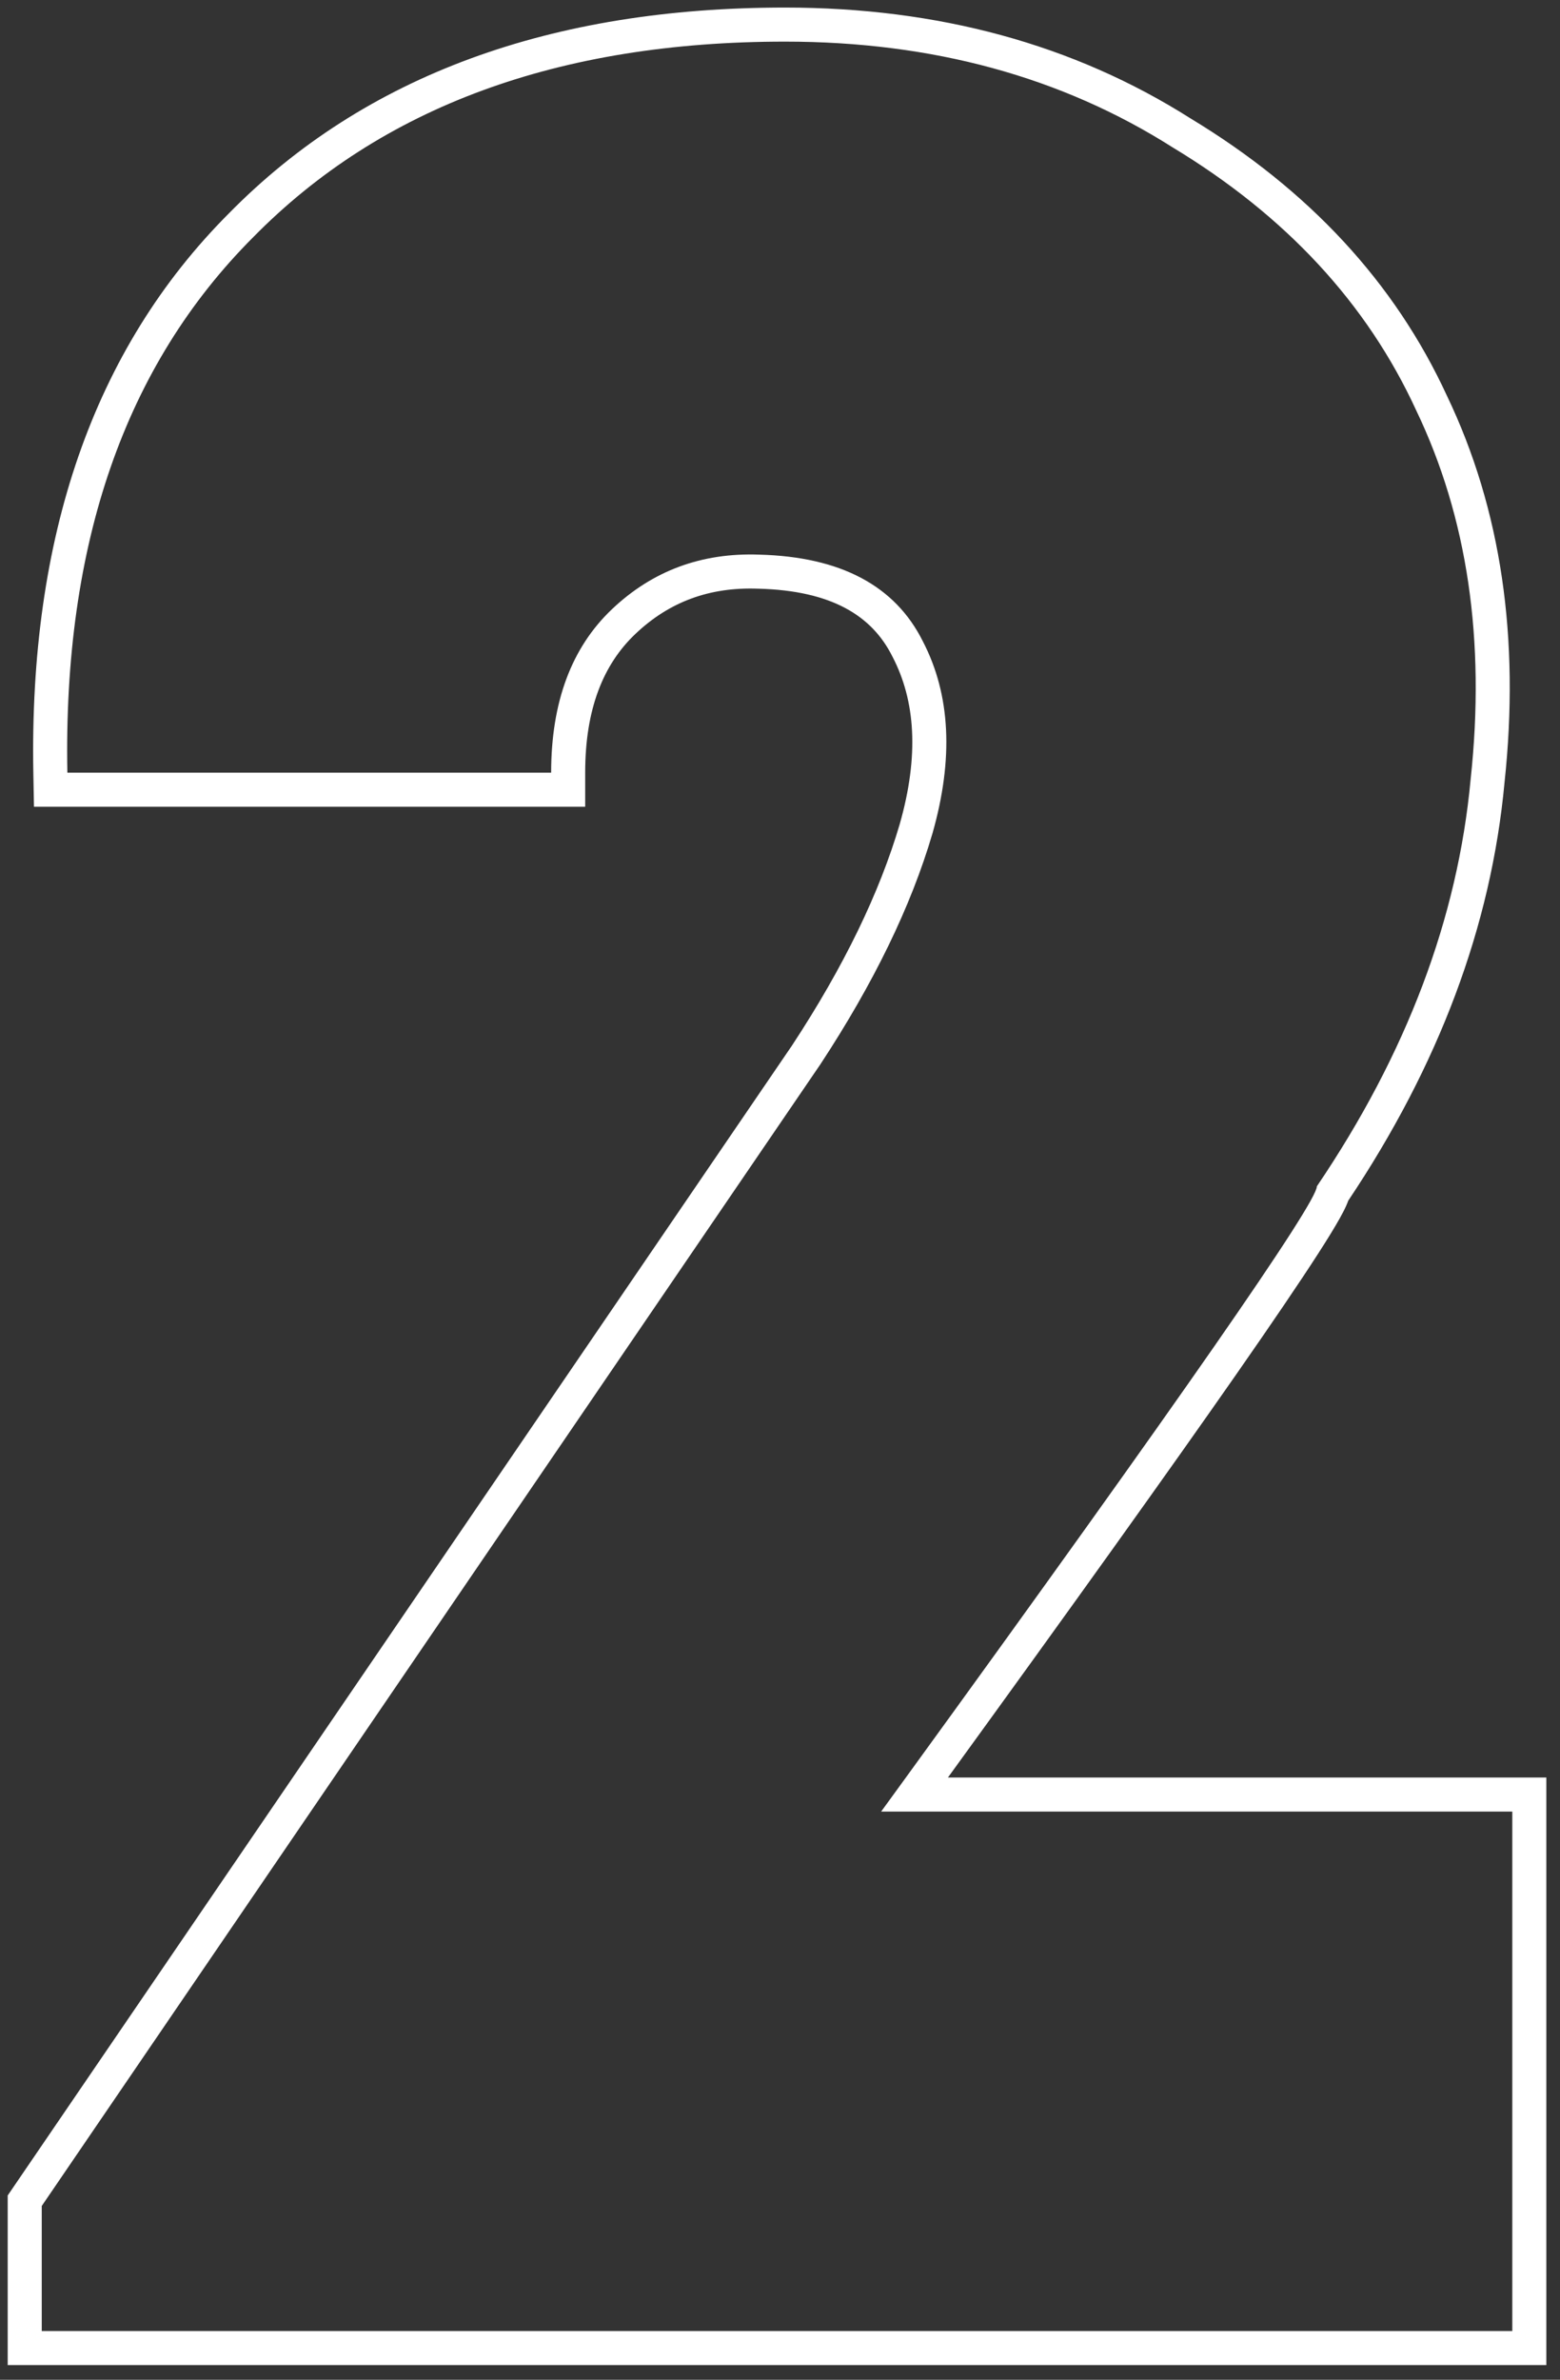 <?xml version="1.0" encoding="UTF-8"?> <svg xmlns="http://www.w3.org/2000/svg" width="103" height="157" viewBox="0 0 103 157" fill="none"><rect x="0" y="0" width="103" height="157" fill="#333333" stroke="none"/> <path fill-rule="evenodd" clip-rule="evenodd" d="M50.069 38.837L50.057 38.837C46.831 38.717 44.18 39.71 41.955 41.819C39.834 43.828 38.637 46.768 38.637 50.976V53.223H2.243L2.202 51.018C1.912 35.491 6.127 23.066 15.122 14.067C24.102 4.942 36.438 0.499 51.832 0.499C61.927 0.499 70.88 2.916 78.611 7.816C86.404 12.526 92.086 18.621 95.538 26.116C99.126 33.599 100.356 42.129 99.337 51.623C98.459 61.101 94.99 70.302 89.019 79.21C88.977 79.328 88.931 79.438 88.889 79.533C88.774 79.794 88.623 80.081 88.458 80.376C88.125 80.972 87.646 81.75 87.038 82.694C85.817 84.588 84 87.264 81.598 90.708C77.234 96.965 70.895 105.82 62.588 117.266H102.098V156.029H0.509V144.838L52.292 68.975C55.721 63.761 58.073 58.894 59.405 54.37C60.702 49.823 60.432 46.218 58.935 43.339L58.927 43.324L58.919 43.308C57.573 40.616 54.907 38.965 50.081 38.837L50.069 38.837ZM61.563 54.995C60.153 59.79 57.685 64.867 54.159 70.225L2.756 145.532V153.782H99.851V119.513H58.178C58.731 118.754 59.275 118.005 59.812 117.266C77.902 92.36 86.947 79.359 86.947 78.264C92.87 69.52 96.255 60.565 97.101 51.399C98.088 42.232 96.889 34.123 93.505 27.072C90.261 20.021 84.902 14.239 77.428 9.726C70.095 5.073 61.563 2.746 51.832 2.746C36.884 2.746 25.179 7.047 16.718 15.649C8.256 24.111 4.166 35.886 4.448 50.976H36.39C36.39 46.322 37.73 42.726 40.409 40.187C43.089 37.649 46.332 36.45 50.14 36.591C55.499 36.732 59.095 38.636 60.928 42.303C62.762 45.828 62.973 50.059 61.563 54.995Z" fill="white"></path> </svg> 